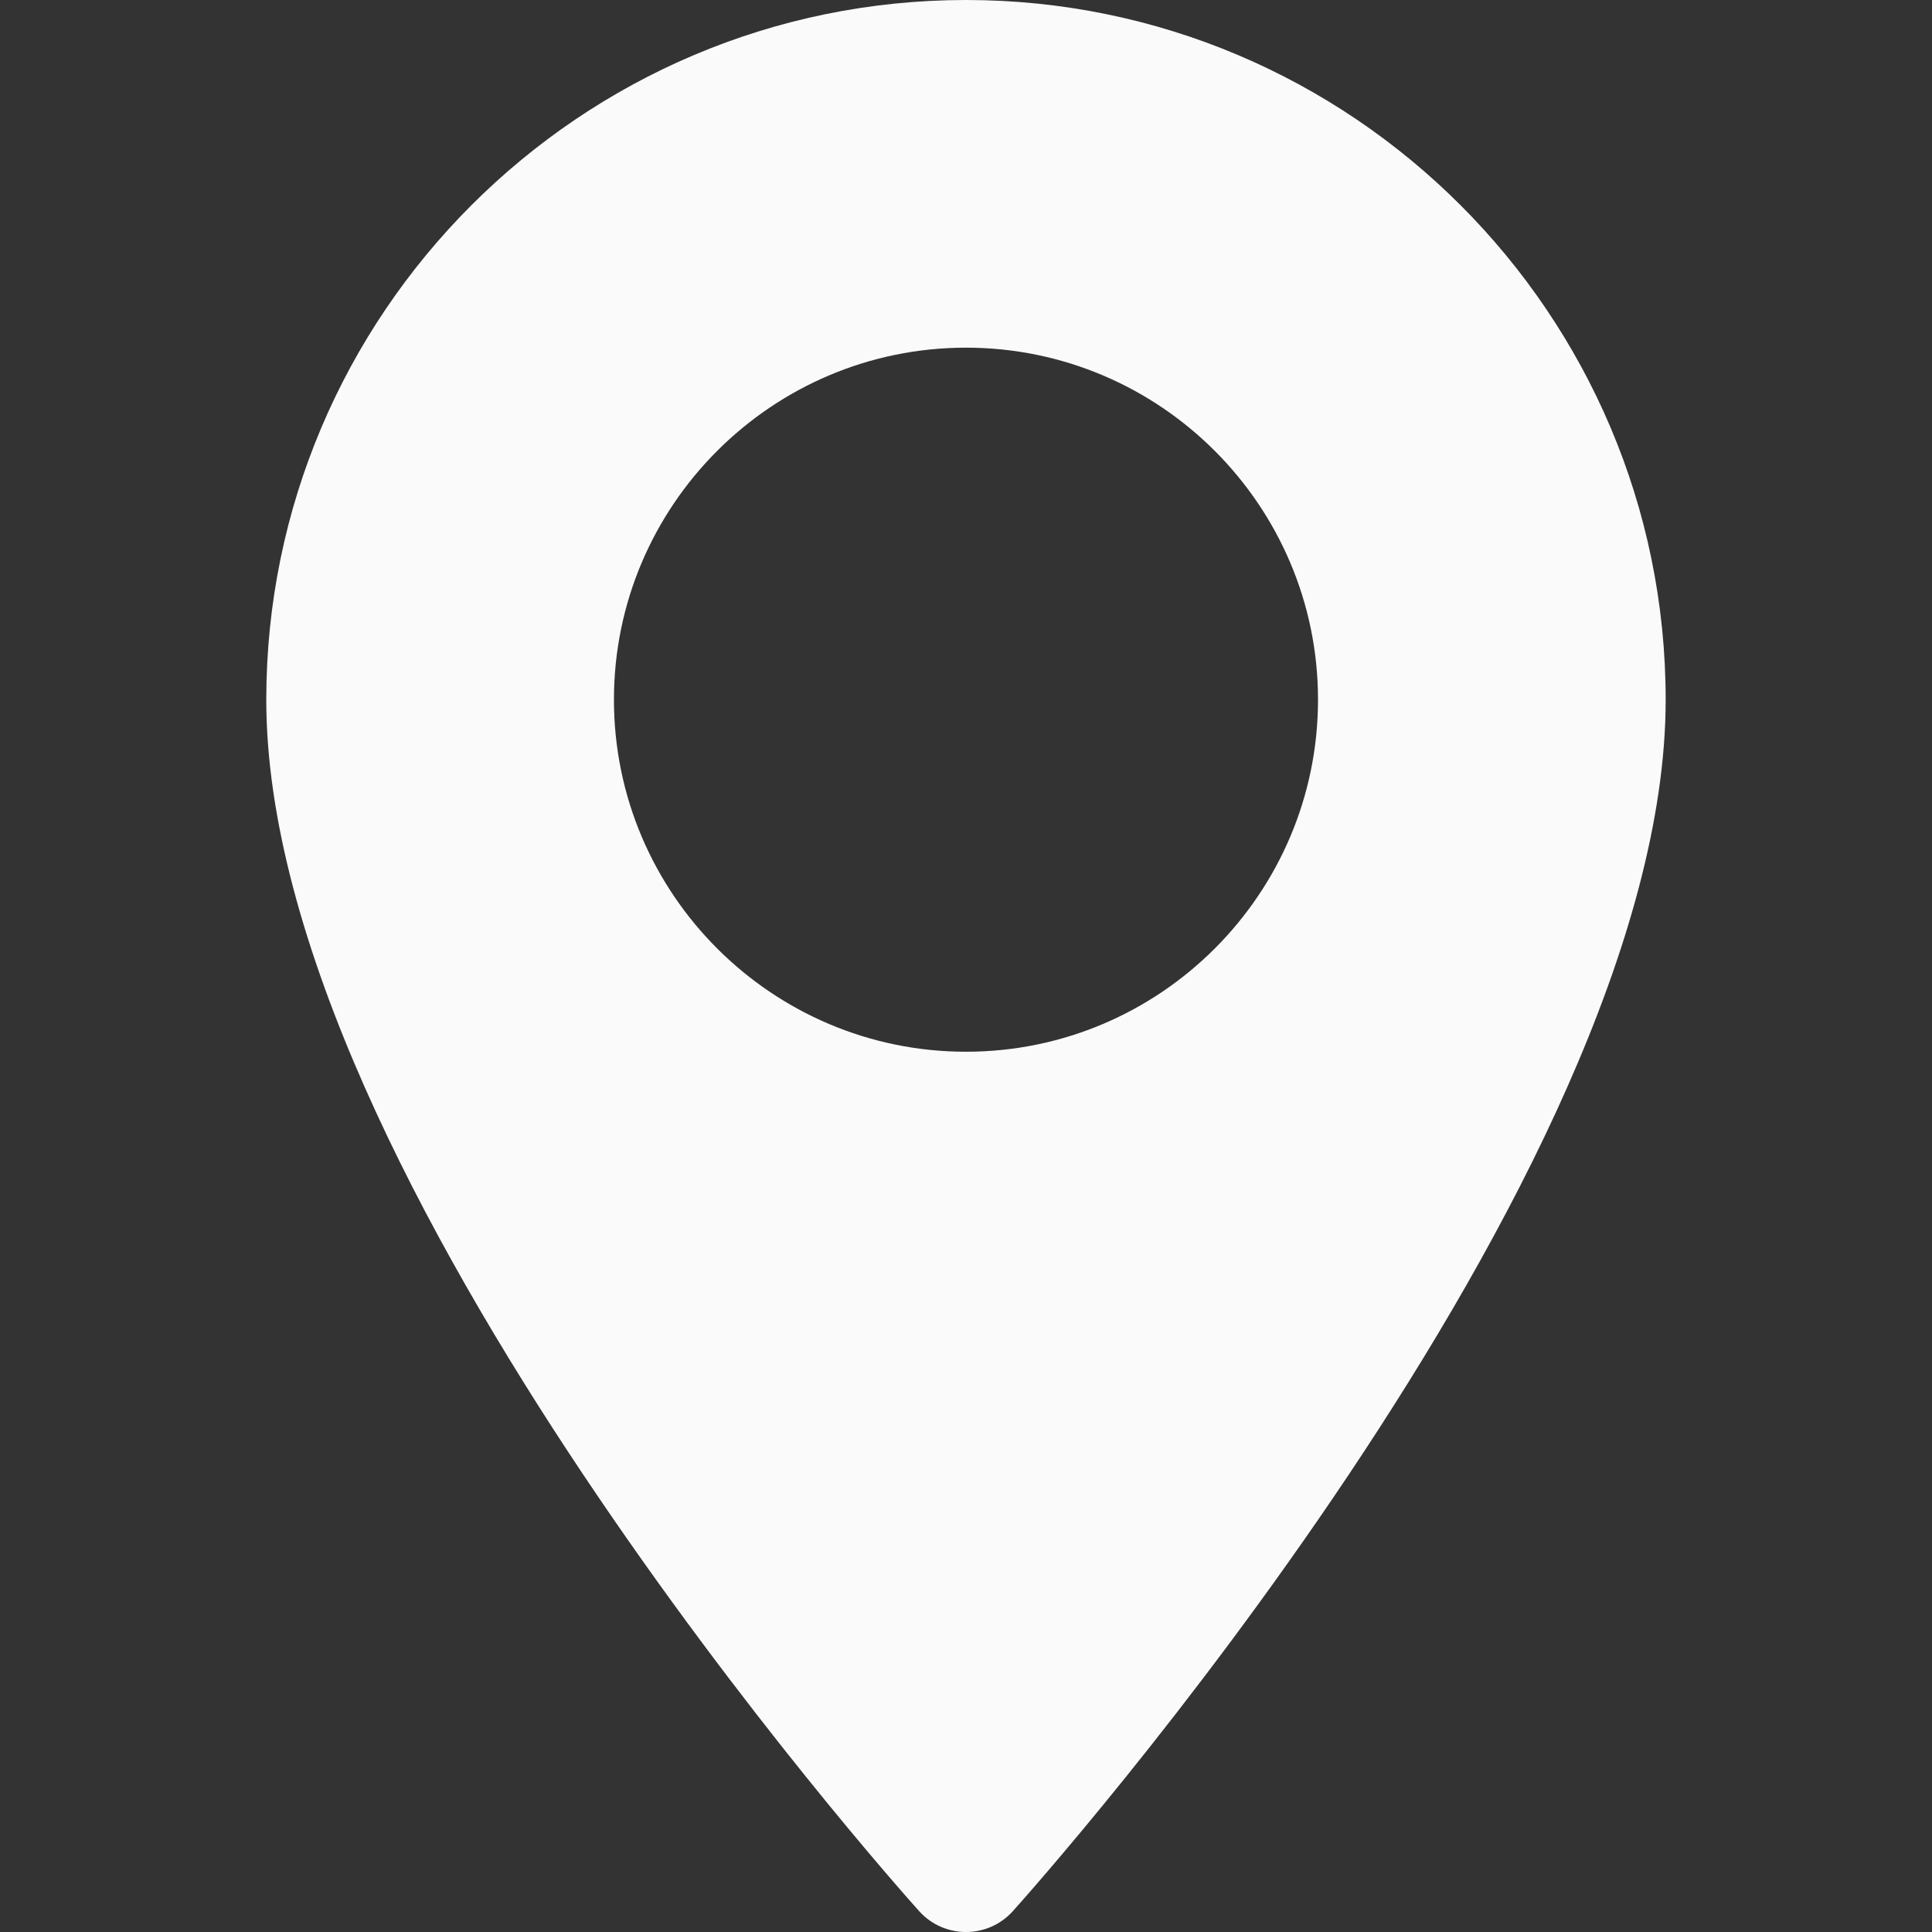 <svg width="40" height="40" viewBox="0 0 40 40" fill="none" xmlns="http://www.w3.org/2000/svg">
<rect x="0" y="0" width="40" height="40" fill="#333333" stroke="none"/>
<path d="M20 0C12.012 0 5.513 6.499 5.513 14.486C5.513 24.399 18.477 38.953 19.029 39.567C19.548 40.145 20.453 40.144 20.971 39.567C21.523 38.953 34.486 24.399 34.486 14.486C34.486 6.499 27.988 0 20 0ZM20 21.775C15.981 21.775 12.711 18.505 12.711 14.486C12.711 10.467 15.981 7.198 20 7.198C24.019 7.198 27.288 10.468 27.288 14.486C27.288 18.505 24.019 21.775 20 21.775Z" fill="#FAFAFA"/>
</svg>
